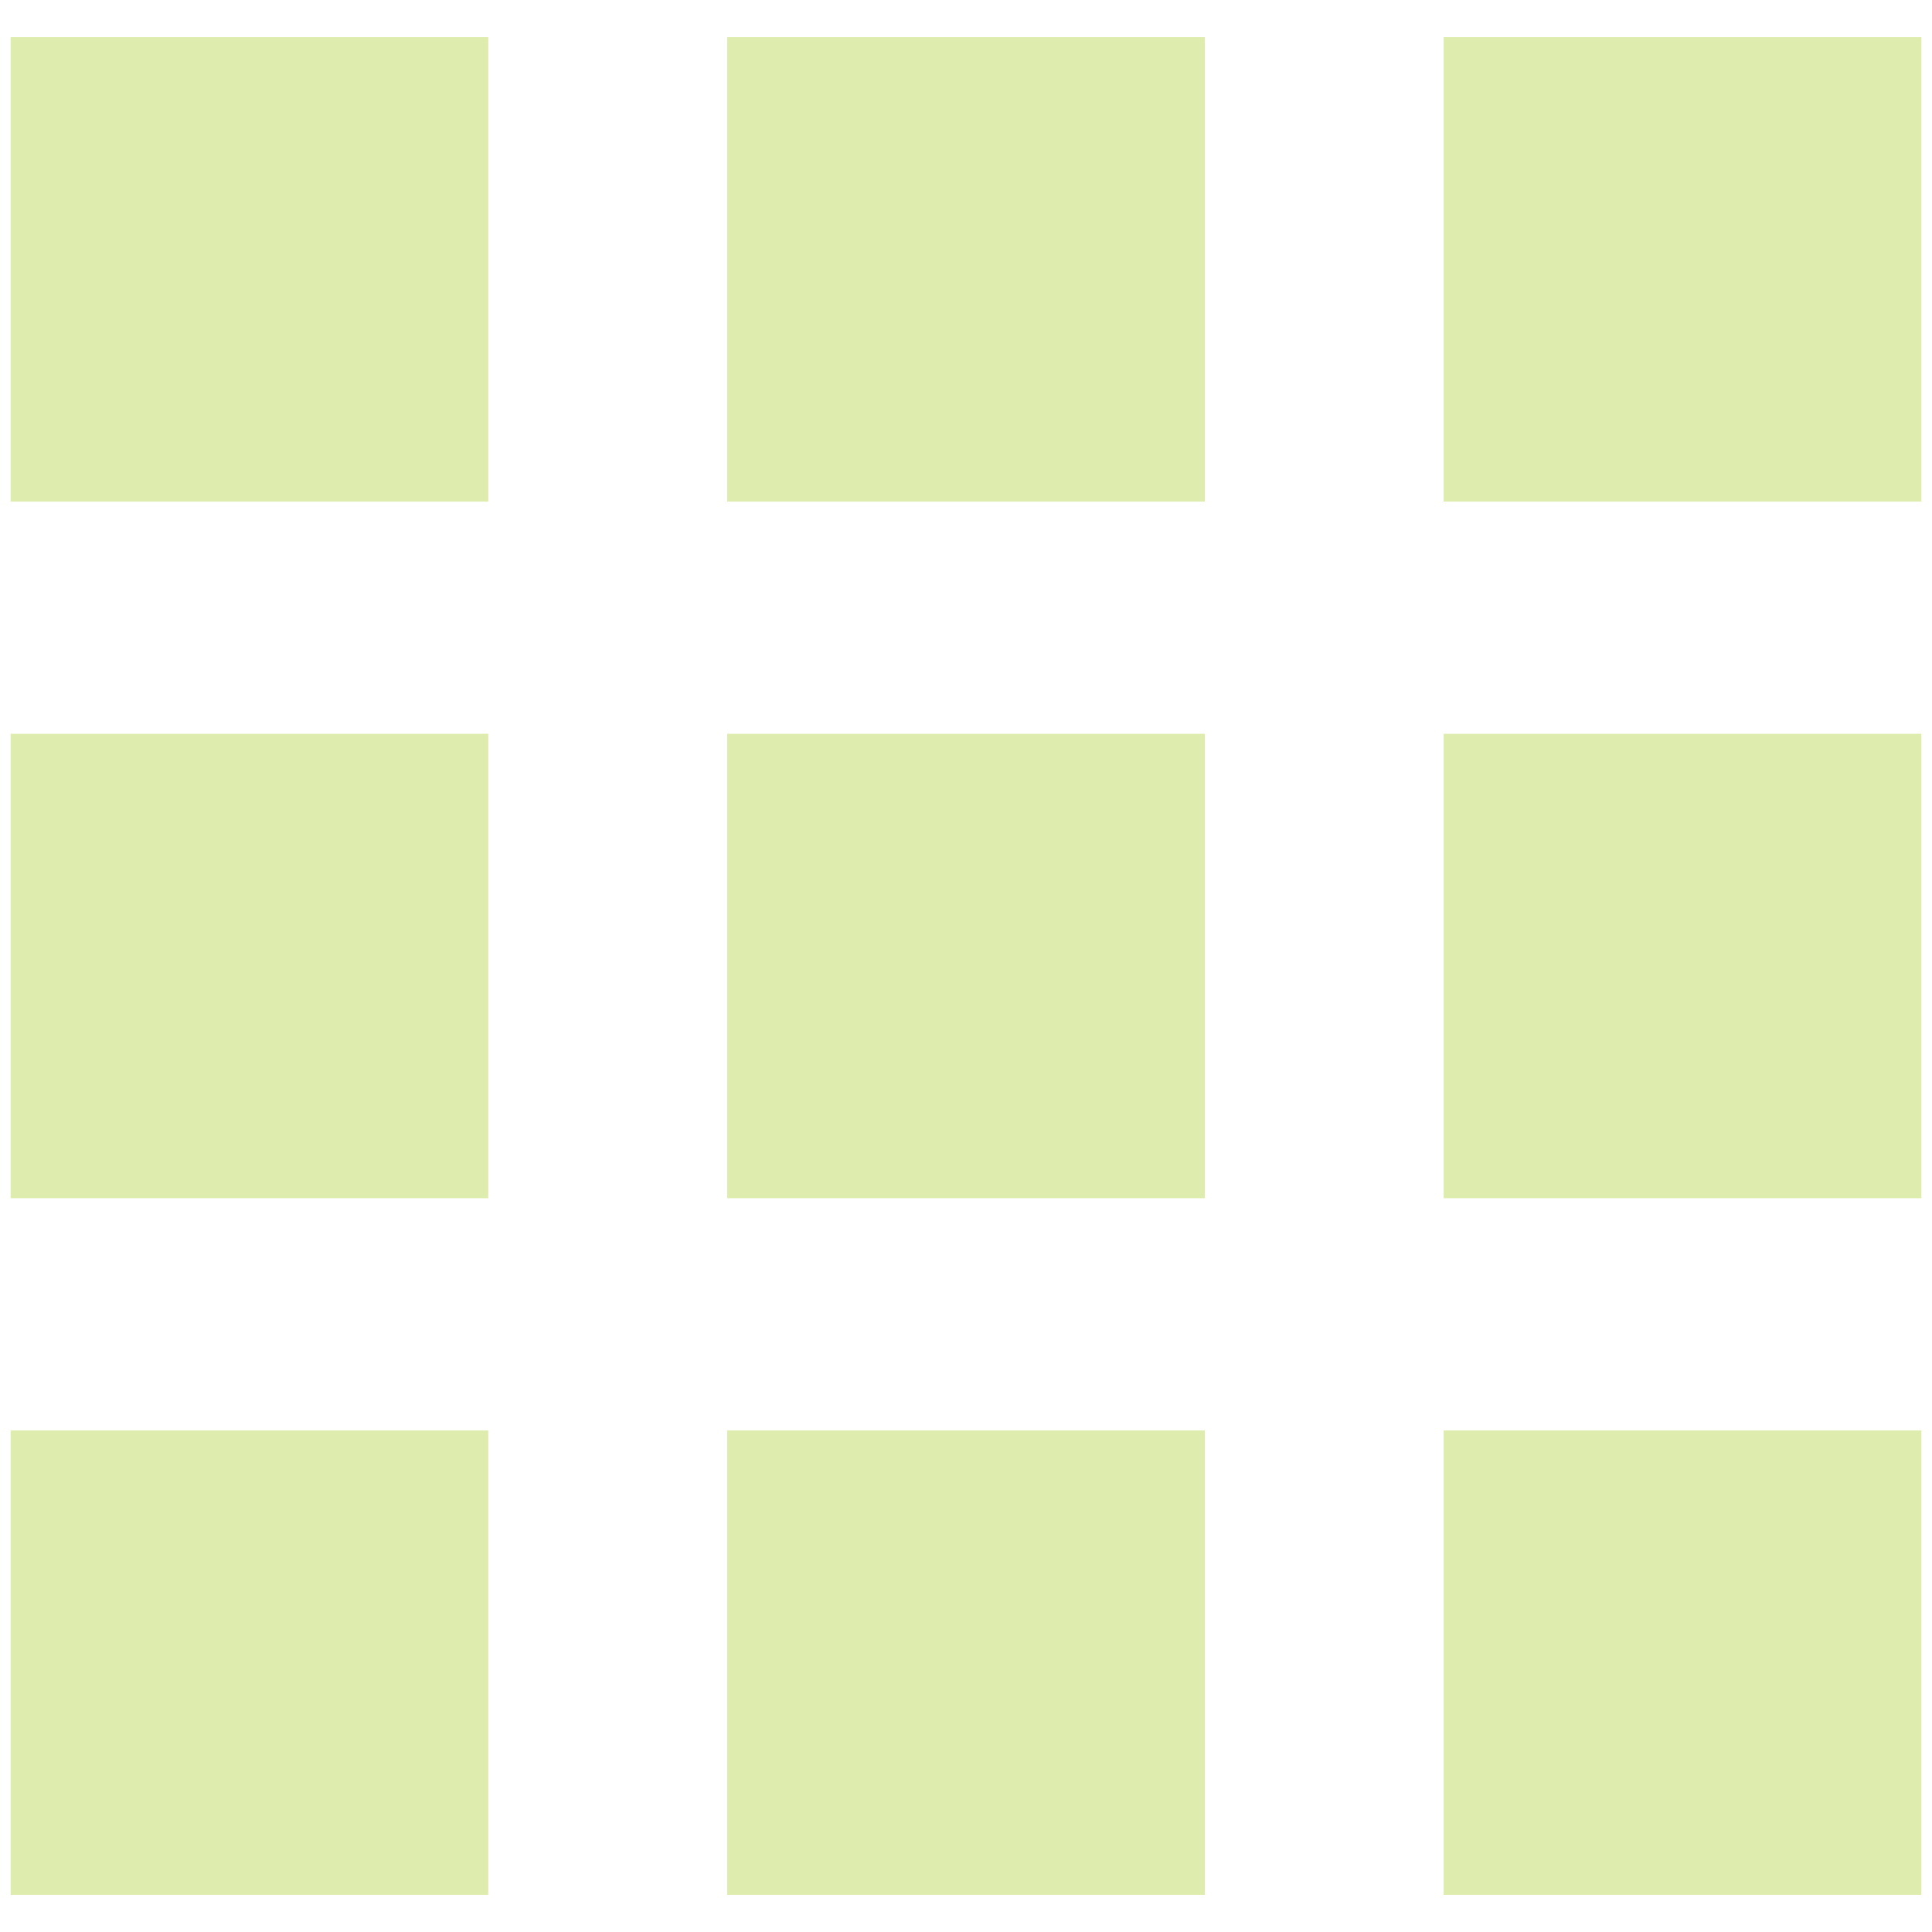 <svg width="26" height="26" viewBox="0 0 26 26" fill="none" xmlns="http://www.w3.org/2000/svg">
<g clip-path="url(#clip0_38_601)">
<path fill-rule="evenodd" clip-rule="evenodd" d="M0.143 0.5H6.571V6.75H0.143V0.5ZM0.143 9.875H6.571V16.125H0.143V9.875ZM0.143 19.25H6.571V25.5H0.143V19.25ZM9.786 0.5H16.214V6.75H9.786V0.5ZM9.786 9.875H16.214V16.125H9.786V9.875ZM9.786 19.25H16.214V25.5H9.786V19.25ZM19.428 0.5H25.857V6.75H19.428V0.5ZM19.428 9.875H25.857V16.125H19.428V9.875ZM19.428 19.25H25.857V25.5H19.428V19.25Z" fill="#DEECAE"/>
</g>
<defs>
<clipPath id="clip0_38_601">
<rect width="25.714" height="25" fill="white" transform="translate(0.143 0.5)"/>
</clipPath>
</defs>
</svg>
